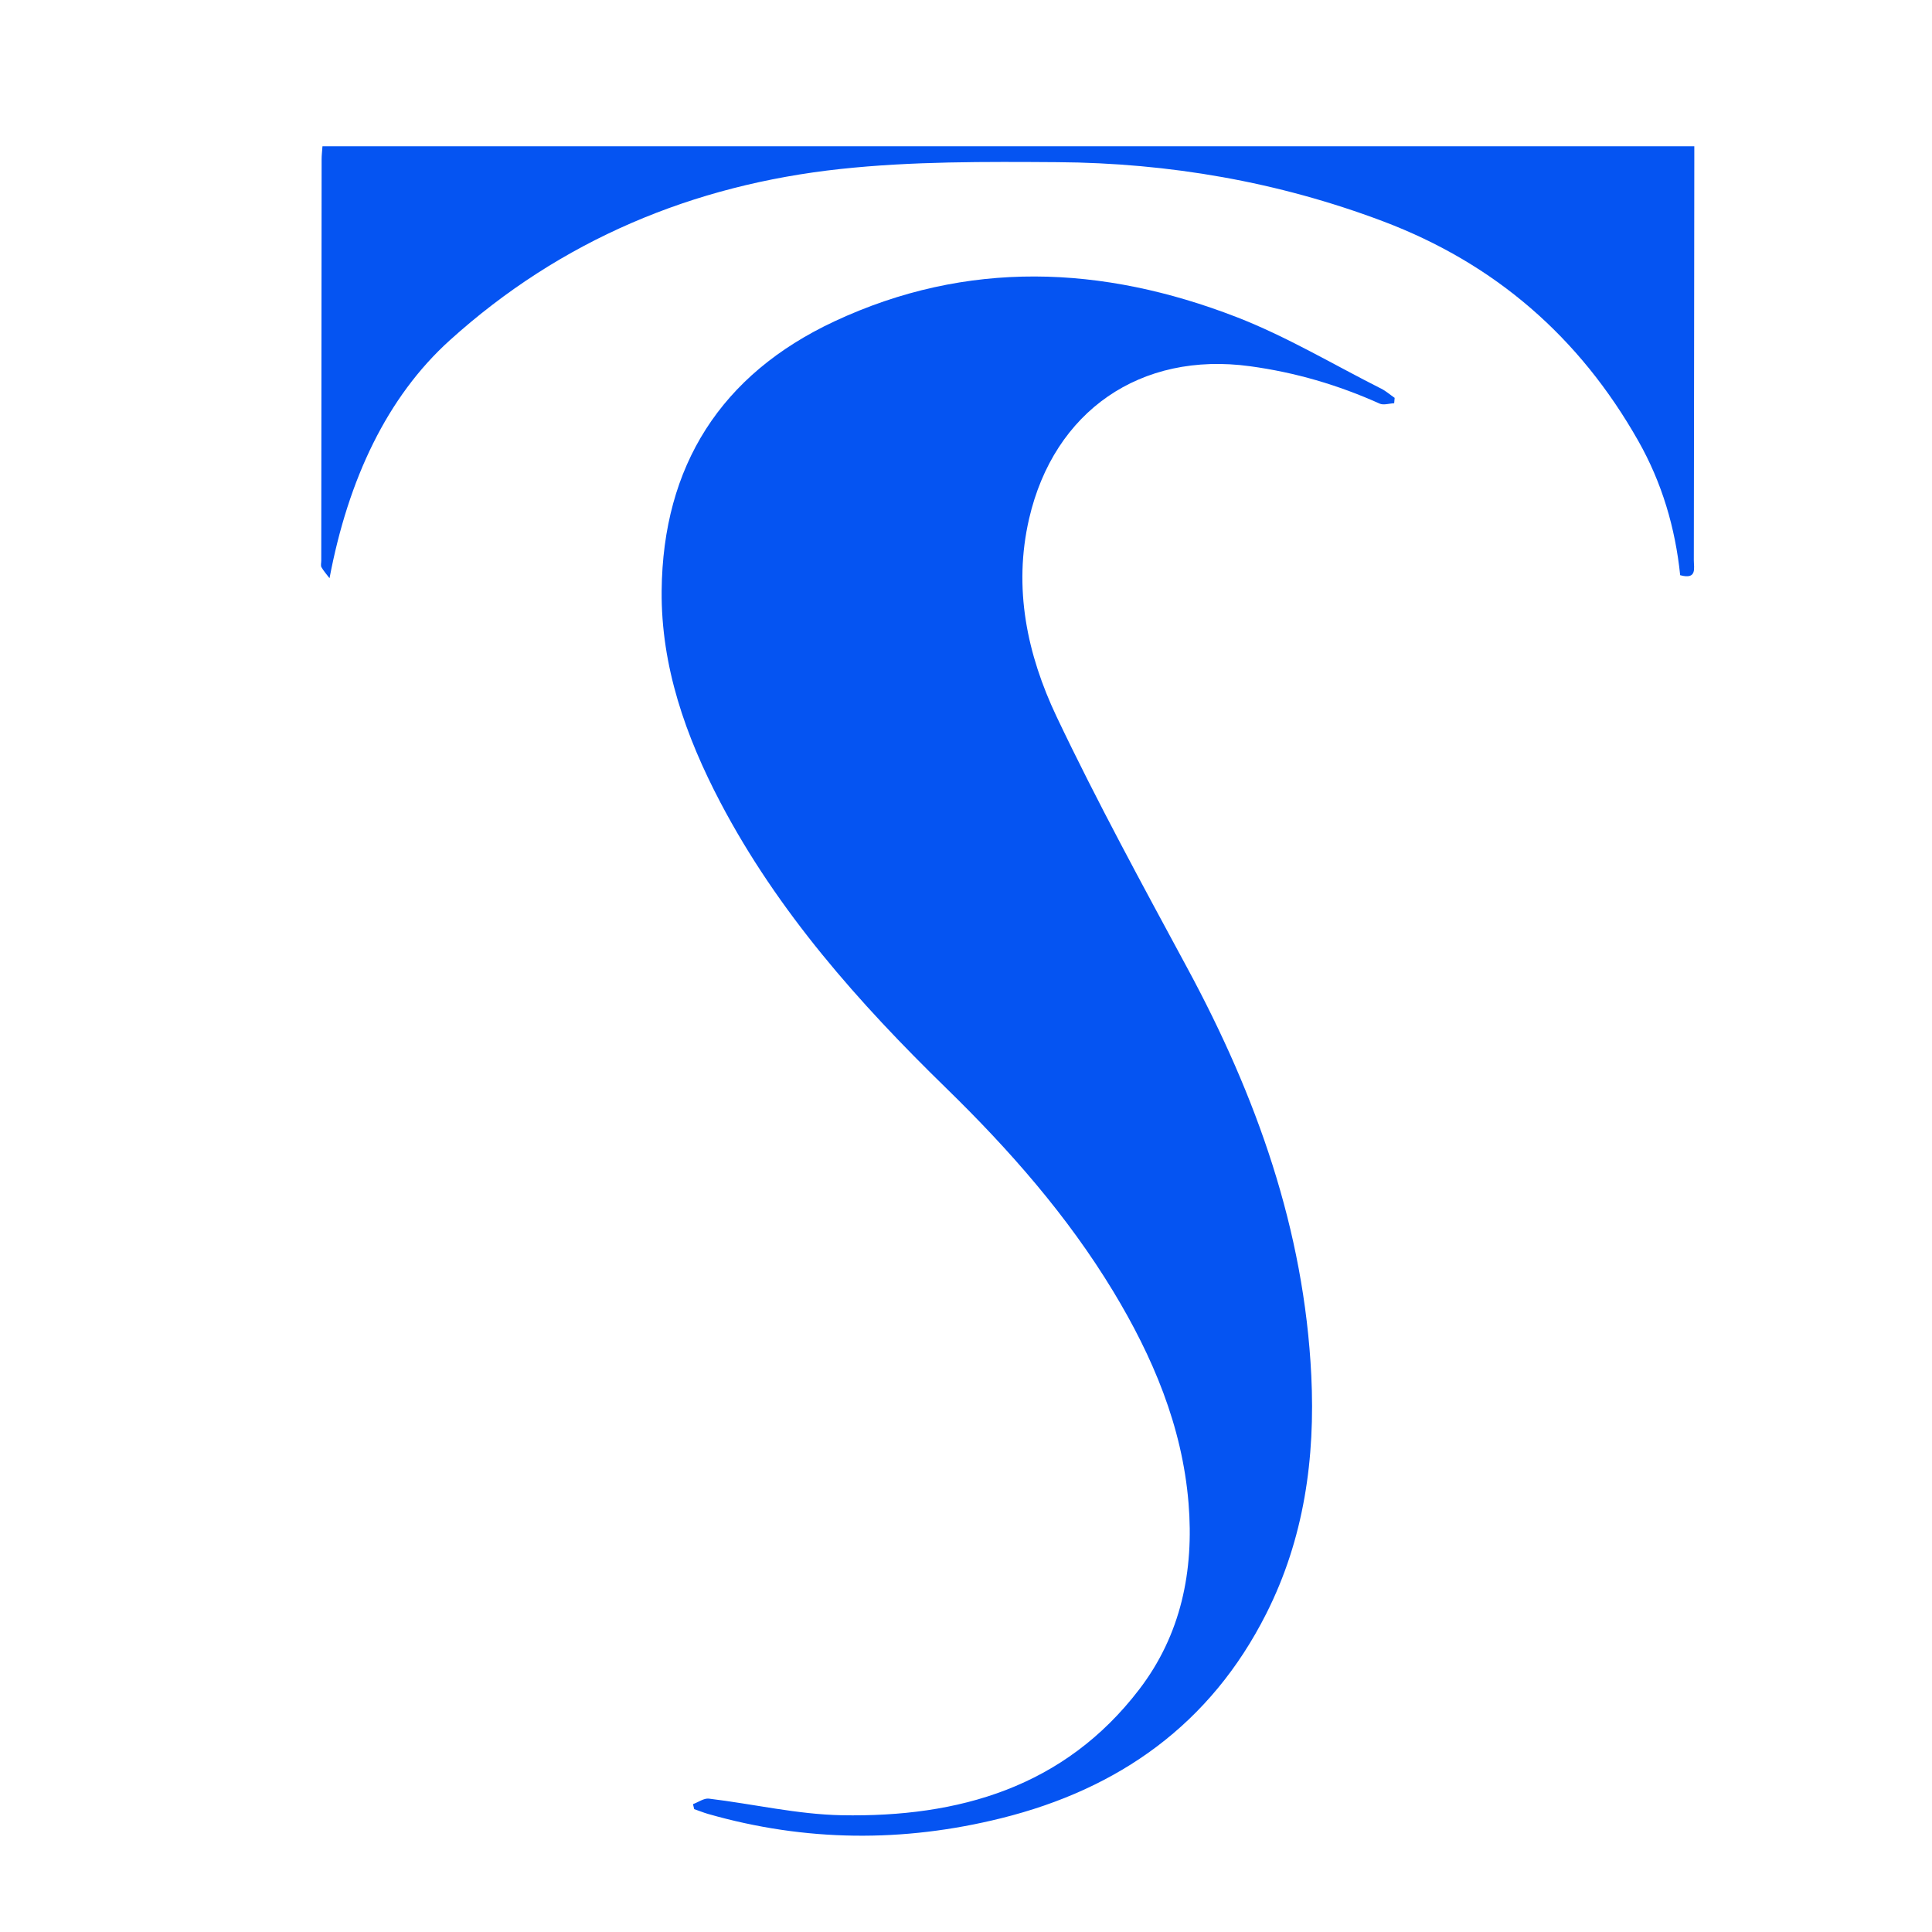 <?xml version="1.0" encoding="utf-8"?>
<!-- Generator: Adobe Illustrator 16.0.0, SVG Export Plug-In . SVG Version: 6.00 Build 0)  -->
<!DOCTYPE svg PUBLIC "-//W3C//DTD SVG 1.1//EN" "http://www.w3.org/Graphics/SVG/1.1/DTD/svg11.dtd">
<svg version="1.1" id="Calque_1" xmlns="http://www.w3.org/2000/svg" xmlns:xlink="http://www.w3.org/1999/xlink" x="0px" y="0px"
	 width="32px" height="32px" viewBox="0 0 32 32" enable-background="new 0 0 32 32" xml:space="preserve">
<path fill-rule="evenodd" clip-rule="evenodd" fill="#0554F2" d="M11.478,29.882c0.088-0.031,0.181-0.101,0.263-0.091
	c0.734,0.088,1.465,0.261,2.199,0.275c1.938,0.037,3.688-0.462,4.929-2.084c0.693-0.905,0.909-1.963,0.817-3.085
	c-0.105-1.277-0.593-2.426-1.248-3.509c-0.759-1.252-1.717-2.342-2.763-3.362c-1.453-1.416-2.792-2.925-3.744-4.737
	c-0.576-1.097-0.983-2.255-0.972-3.503c0.019-2.069,0.982-3.584,2.859-4.462c2.2-1.029,4.442-0.932,6.661-0.073
	c0.829,0.321,1.602,0.785,2.399,1.187c0.08,0.04,0.147,0.101,0.222,0.152c-0.003,0.03-0.005,0.059-0.008,0.089
	c-0.081,0.003-0.176,0.036-0.241,0.006c-0.687-0.309-1.397-0.517-2.146-0.619c-1.812-0.248-3.248,0.741-3.66,2.526
	c-0.266,1.152-0.031,2.25,0.454,3.275c0.673,1.417,1.427,2.796,2.172,4.177c1.139,2.11,1.93,4.324,2.048,6.737
	c0.067,1.37-0.118,2.704-0.746,3.947c-0.923,1.829-2.438,2.903-4.392,3.388c-1.621,0.403-3.243,0.39-4.855-0.072
	c-0.077-0.022-0.152-0.054-0.228-0.079C11.491,29.938,11.484,29.909,11.478,29.882z"/>
<path fill-rule="evenodd" clip-rule="evenodd" fill="#0554F2" d="M5.458,9.577C5.413,9.517,5.362,9.46,5.324,9.395
	C5.309,9.367,5.321,9.323,5.321,9.287C5.323,7.07,5.324,4.854,5.327,2.636c0-0.063,0.008-0.126,0.014-0.213
	c7.568,0,15.128,0,22.722,0c0,0.075,0,0.154,0,0.233c-0.003,2.208-0.004,4.415-0.008,6.623c0,0.13,0.057,0.326-0.226,0.248
	c-0.081-0.783-0.301-1.53-0.692-2.221c-0.974-1.721-2.376-2.941-4.231-3.641c-1.739-0.656-3.543-0.966-5.393-0.979
	c-1.197-0.008-2.404-0.015-3.592,0.113c-2.442,0.263-4.634,1.177-6.472,2.838C6.412,6.574,5.768,7.937,5.458,9.577z"/>
</svg>
